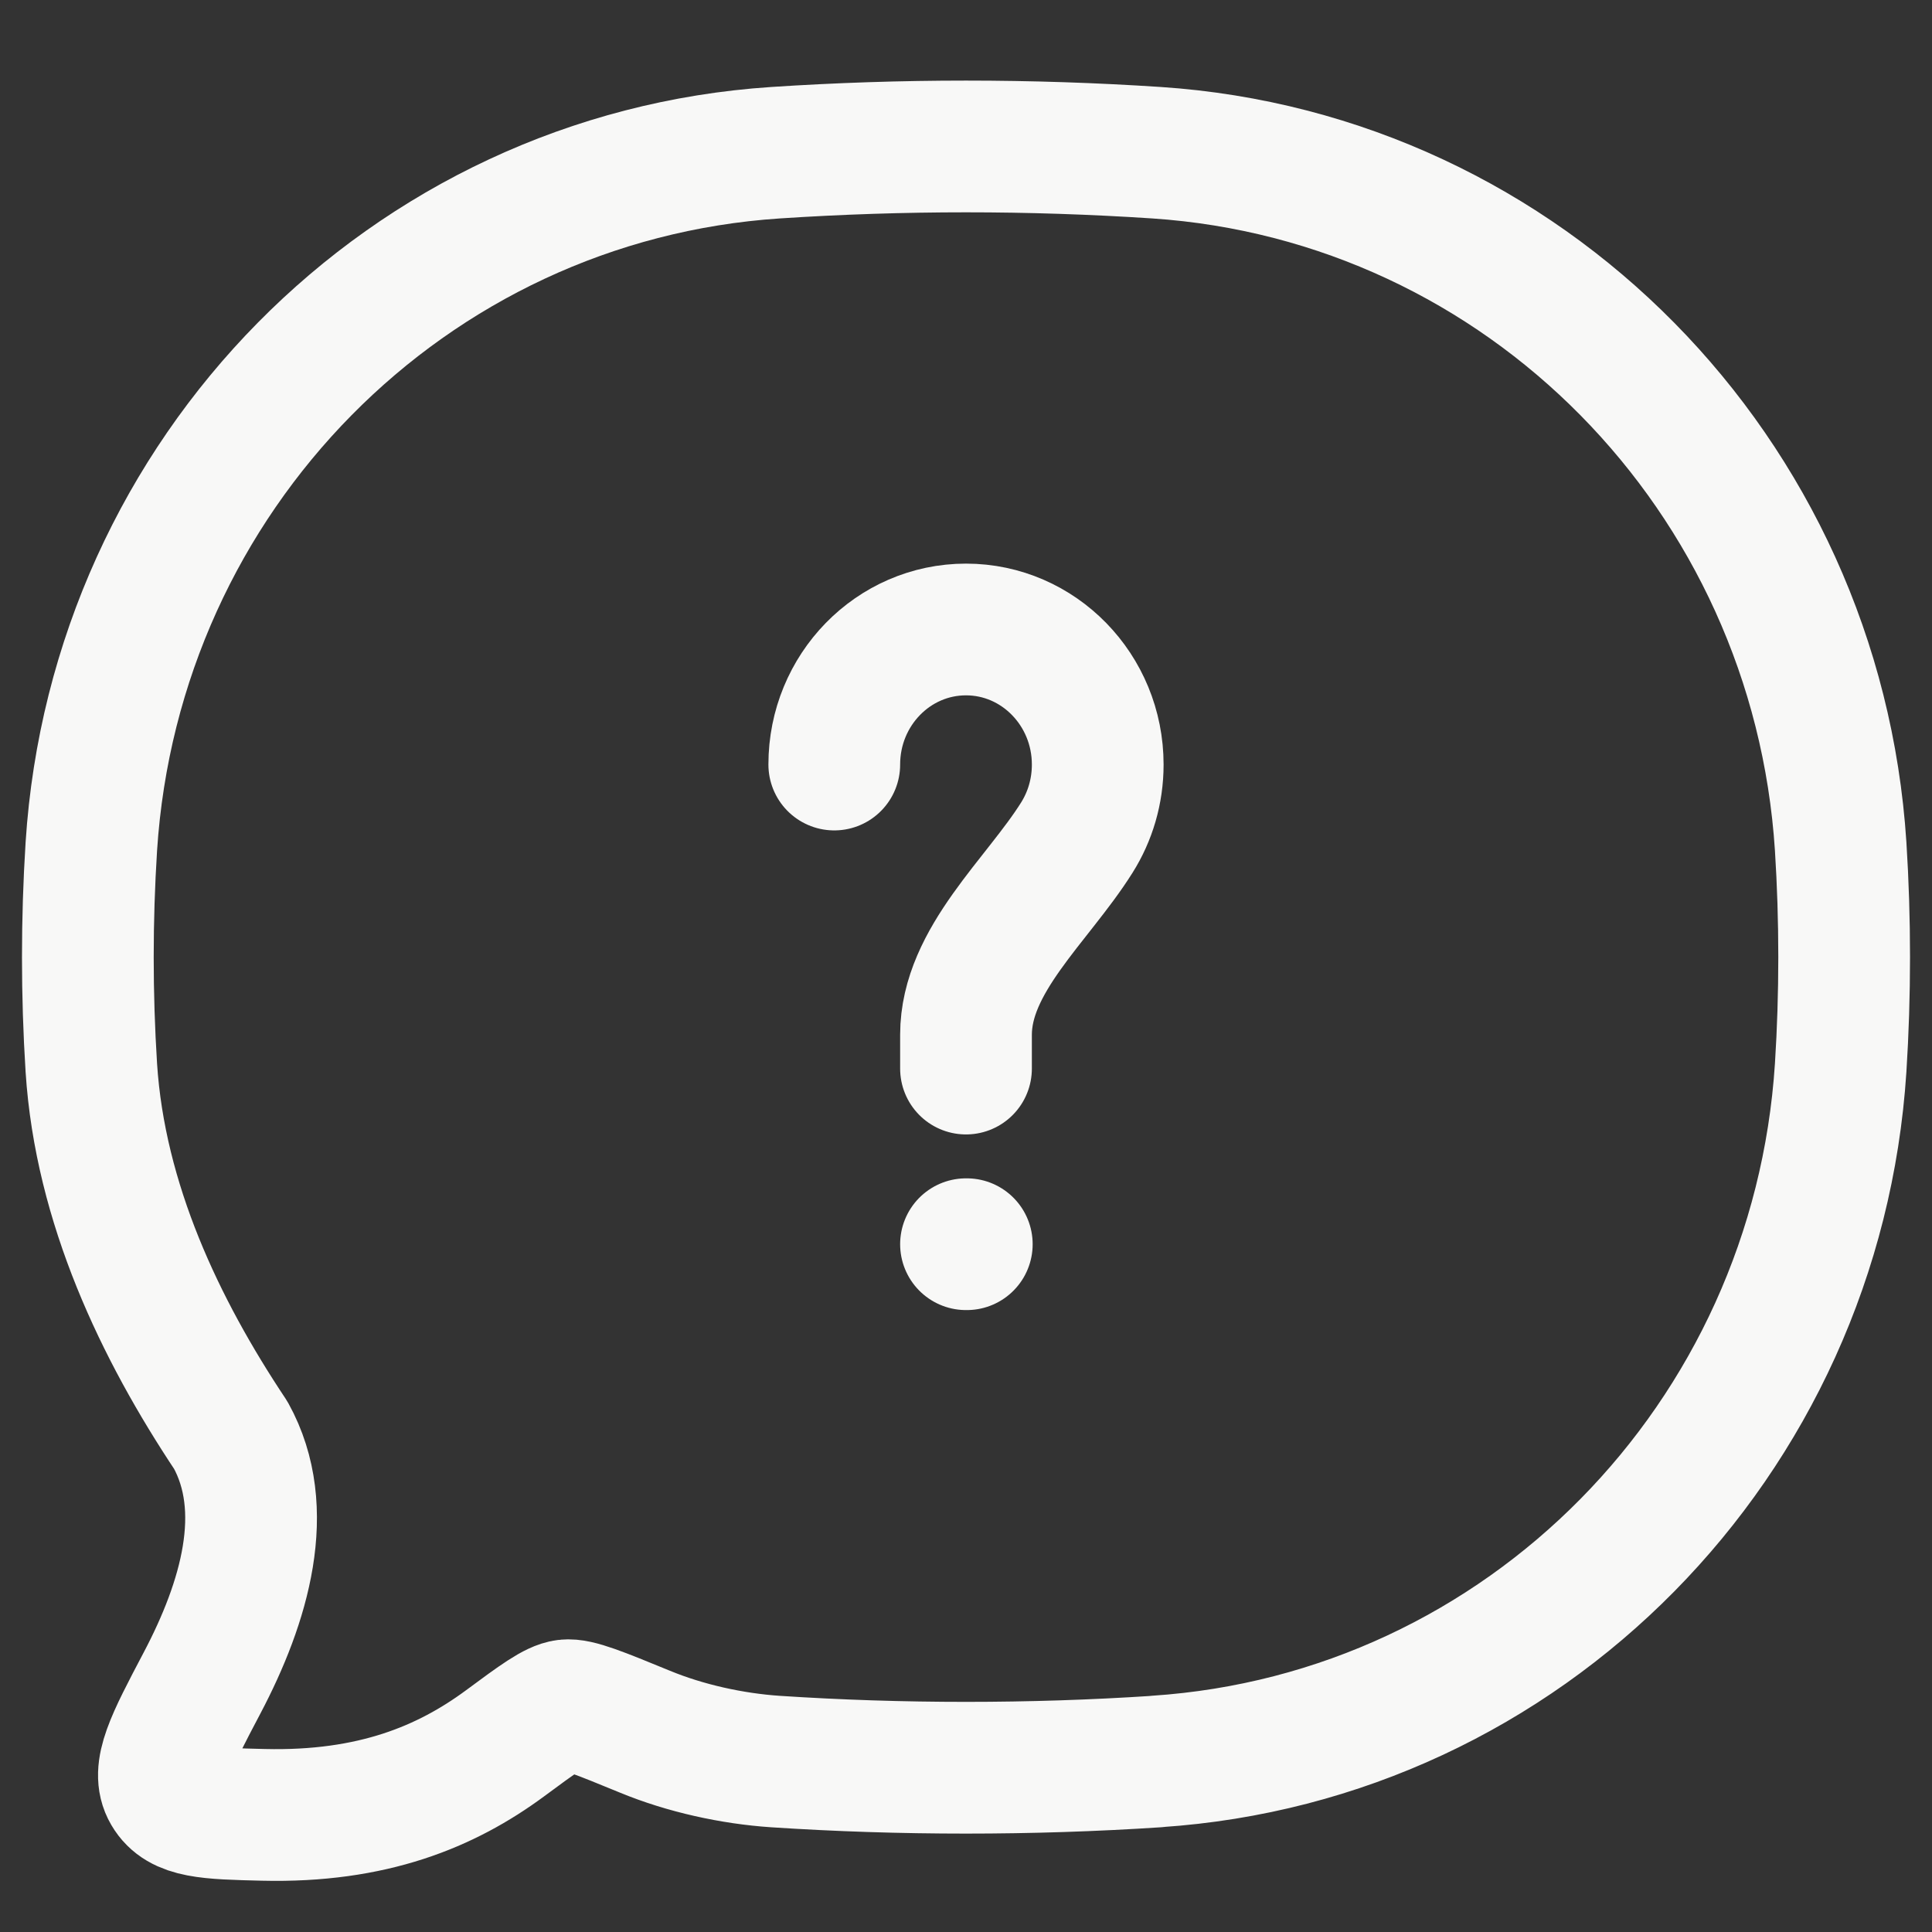 <svg width="22" height="22" viewBox="0 0 22 22" fill="none" xmlns="http://www.w3.org/2000/svg">
<rect x="0" y="0" width="22" height="22" fill="#333333" stroke="none"/>
<path d="M13.17 20.058C17.354 19.781 20.686 16.401 20.96 12.158C21.013 11.328 21.013 10.468 20.96 9.638C20.686 5.396 17.354 2.018 13.17 1.739C11.725 1.644 10.275 1.644 8.83 1.739C4.646 2.017 1.314 5.396 1.04 9.639C0.987 10.479 0.987 11.32 1.04 12.159C1.14 13.704 1.823 15.135 2.628 16.343C3.095 17.188 2.787 18.243 2.3 19.166C1.95 19.831 1.774 20.163 1.915 20.403C2.055 20.643 2.37 20.651 2.999 20.666C4.244 20.696 5.083 20.344 5.749 19.853C6.126 19.574 6.315 19.435 6.445 19.419C6.575 19.403 6.832 19.509 7.344 19.719C7.804 19.909 8.339 20.026 8.829 20.059C10.254 20.153 11.743 20.153 13.171 20.059" stroke="#F8F8F7" stroke-width="1.5" stroke-linecap="round" stroke-linejoin="round"/>
<path d="M9.5 8.706C9.5 7.856 10.172 7.168 11 7.168C11.828 7.168 12.5 7.857 12.5 8.706C12.5 9.013 12.413 9.298 12.262 9.538C11.814 10.252 11 10.934 11 11.783V12.168M11 14.168H11.009" stroke="#F8F8F7" stroke-width="1.5" stroke-linecap="round" stroke-linejoin="round"/>
</svg>
